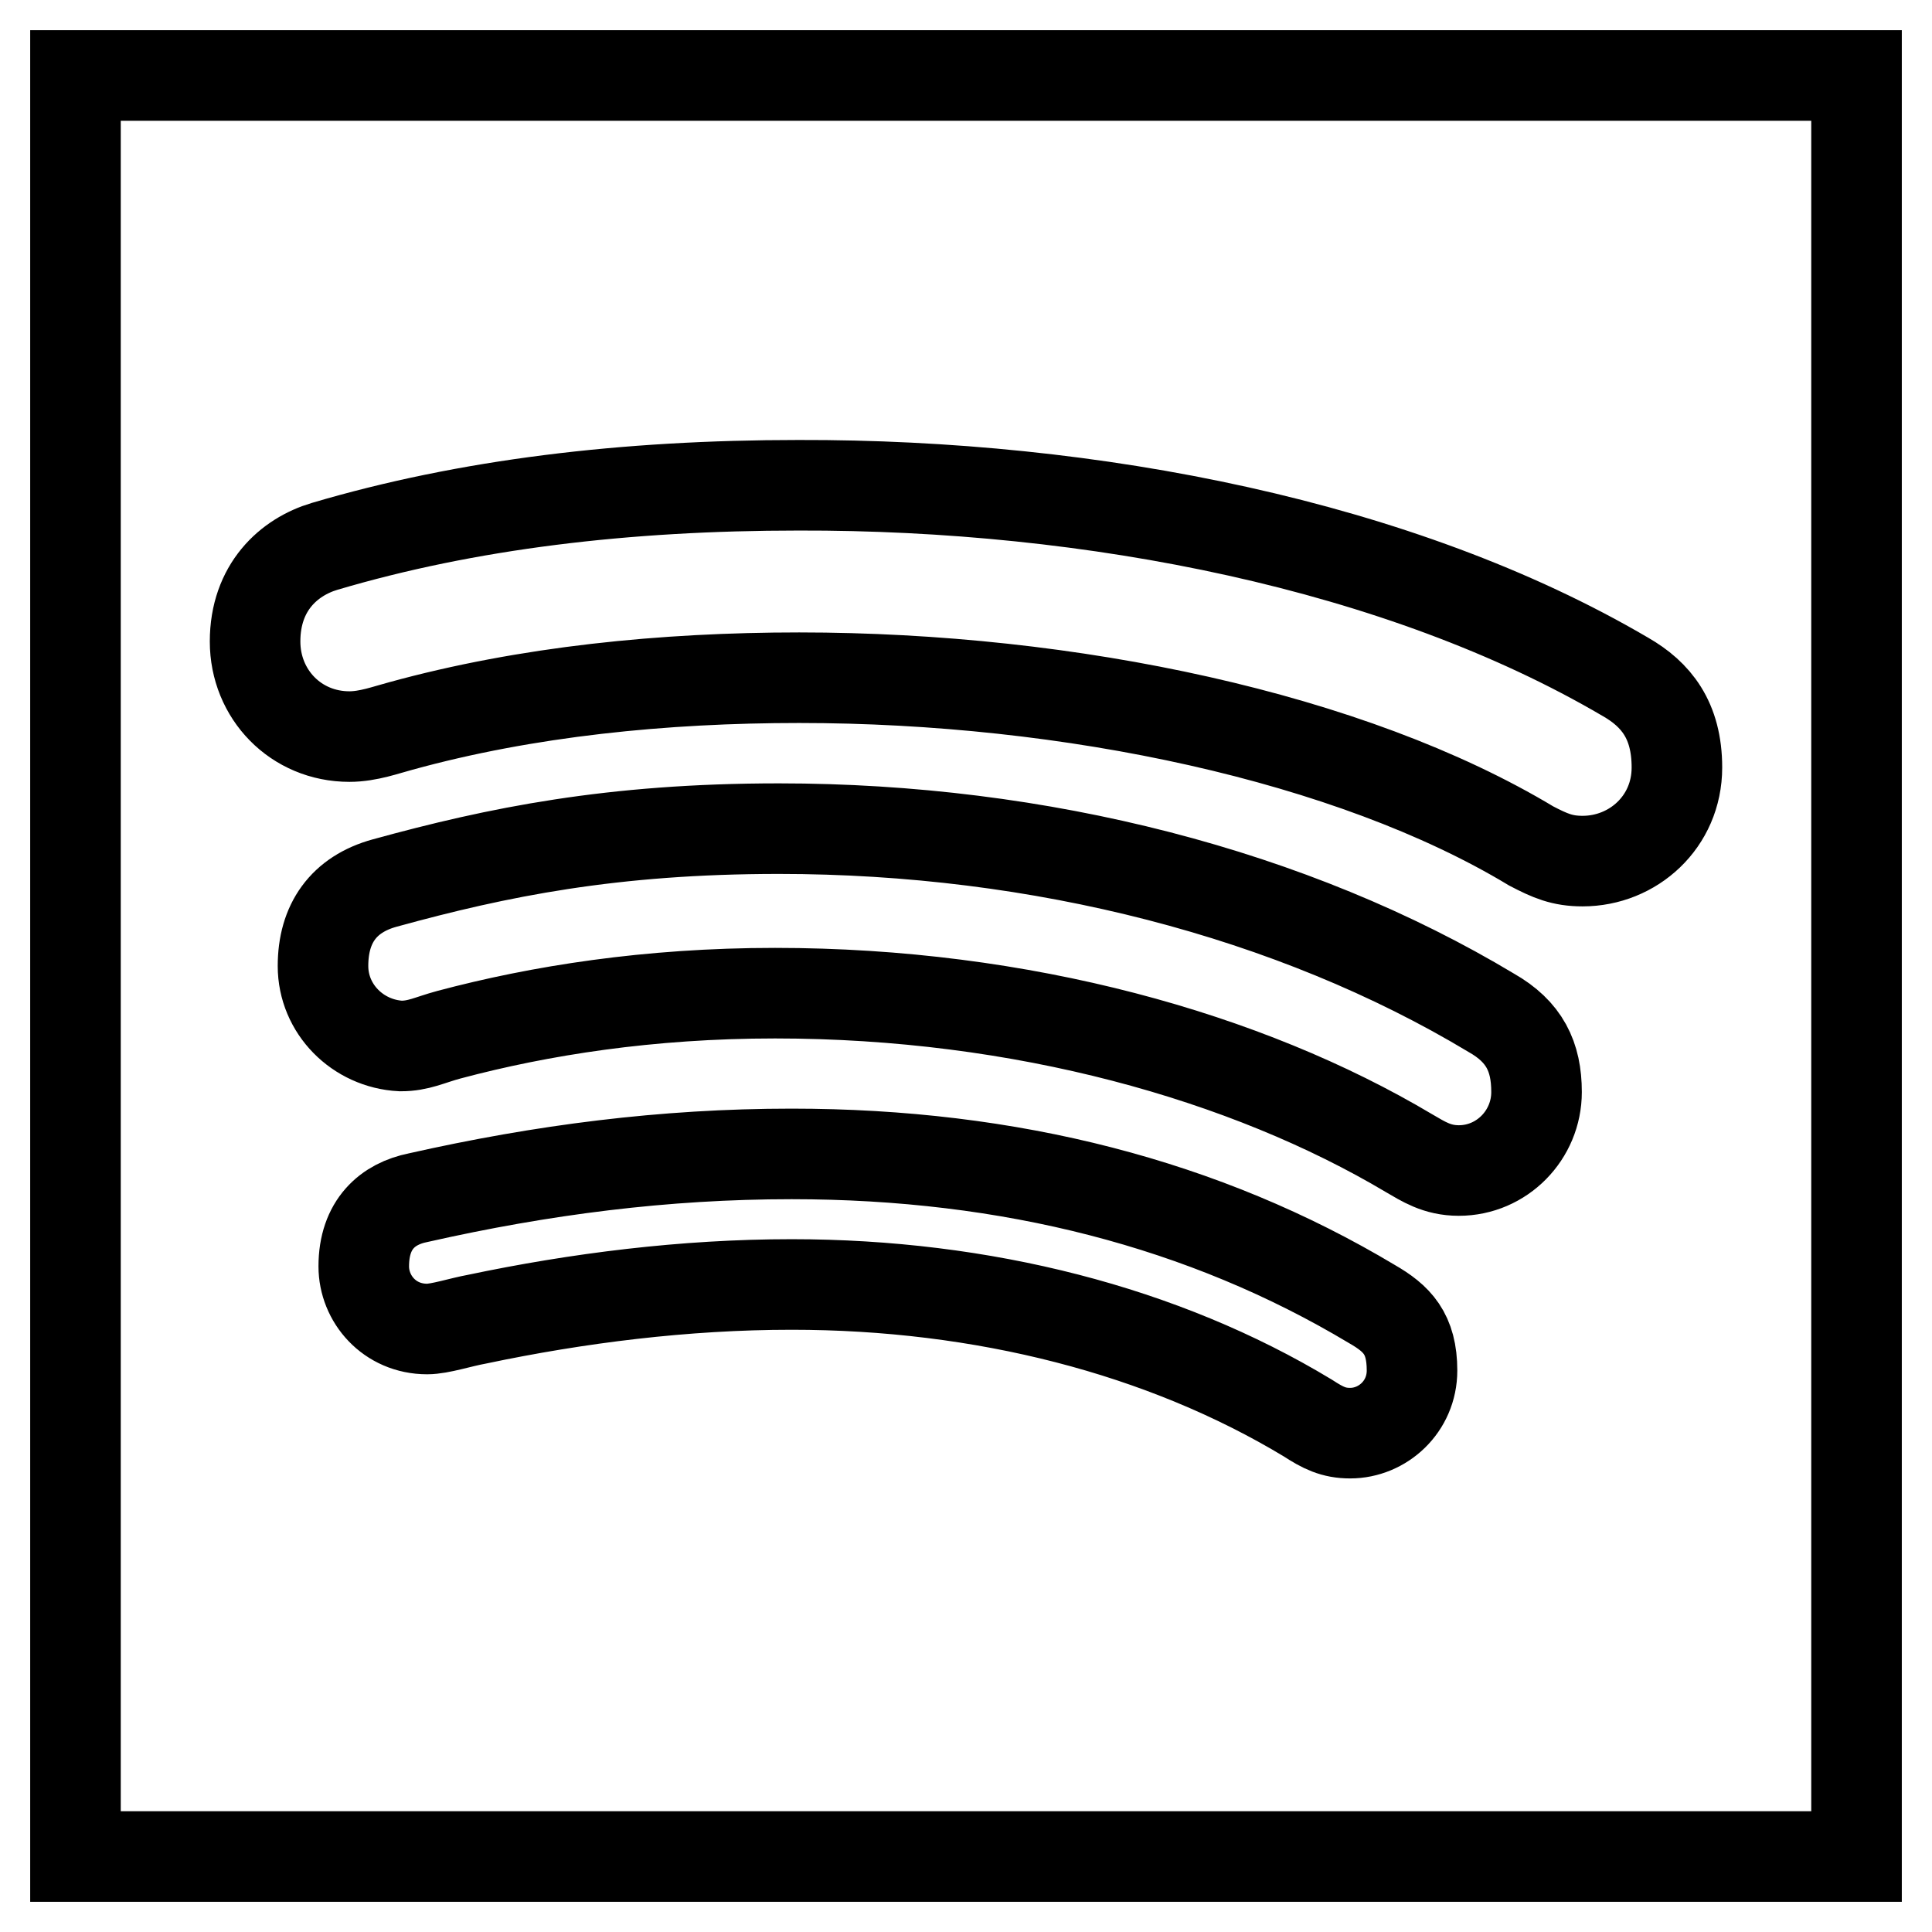 <?xml version="1.0" encoding="utf-8"?>
<!-- Svg Vector Icons : http://www.onlinewebfonts.com/icon -->
<!DOCTYPE svg PUBLIC "-//W3C//DTD SVG 1.1//EN" "http://www.w3.org/Graphics/SVG/1.1/DTD/svg11.dtd">
<svg version="1.1" xmlns="http://www.w3.org/2000/svg" xmlns:xlink="http://www.w3.org/1999/xlink" x="0px" y="0px" viewBox="0 0 256 256" enable-background="new 0 0 256 256" xml:space="preserve">
<g><g><g><path stroke-width="12" fill-opacity="0" stroke="#000000"  d="M10,10v236h236V10H10z M215.4,89.7c4,2.3,6.8,5.7,6.8,12c0,7.2-5.8,12.4-12.5,12.4c-2.7,0-4.3-0.7-6.8-2c-23.9-14.4-61.1-22.3-97-22.3c-17.9,0-36.1,1.8-52.8,6.4c-1.9,0.5-4.3,1.4-6.8,1.4c-7.1,0-12.5-5.6-12.5-12.6c0-7.2,4.5-11.2,9.2-12.6c18.9-5.6,39.9-8.1,62.8-8.1C144.7,64.2,185.6,72.2,215.4,89.7z M56.6,176.1c-5,0-8.4-4-8.4-8.3c0-5.6,3.2-8.3,7.2-9.1c16.4-3.7,32.6-5.8,49.5-5.8c28.9,0,54.7,6.6,76.9,19.9c3.3,1.9,5.3,3.9,5.3,8.8c0,4.8-3.9,8.3-8.2,8.3c-2.2,0-3.6-0.7-5.6-2c-19.2-11.6-43.1-17.7-68.4-17.7c-14.2,0-28.4,1.8-41.7,4.6C61,175.2,58.3,176.1,56.6,176.1z M42.8,128c0-5.6,2.7-9.5,8.2-11c14.9-4.1,30.1-7.2,52.2-7.2c34.6,0,68.1,8.6,94.4,24.4c4.4,2.5,6,5.8,6,10.5c0,5.7-4.6,10.4-10.3,10.4c-2.9,0-4.7-1.2-6.6-2.3c-21.5-12.8-51.3-21.2-84-21.2c-16.7,0-31.2,2.3-43.2,5.5c-2.6,0.7-4,1.5-6.4,1.5C47.4,138.3,42.8,133.7,42.8,128z"/></g><g></g><g></g><g></g><g></g><g></g><g></g><g></g><g></g><g></g><g></g><g></g><g></g><g></g><g></g><g></g></g></g>
</svg>